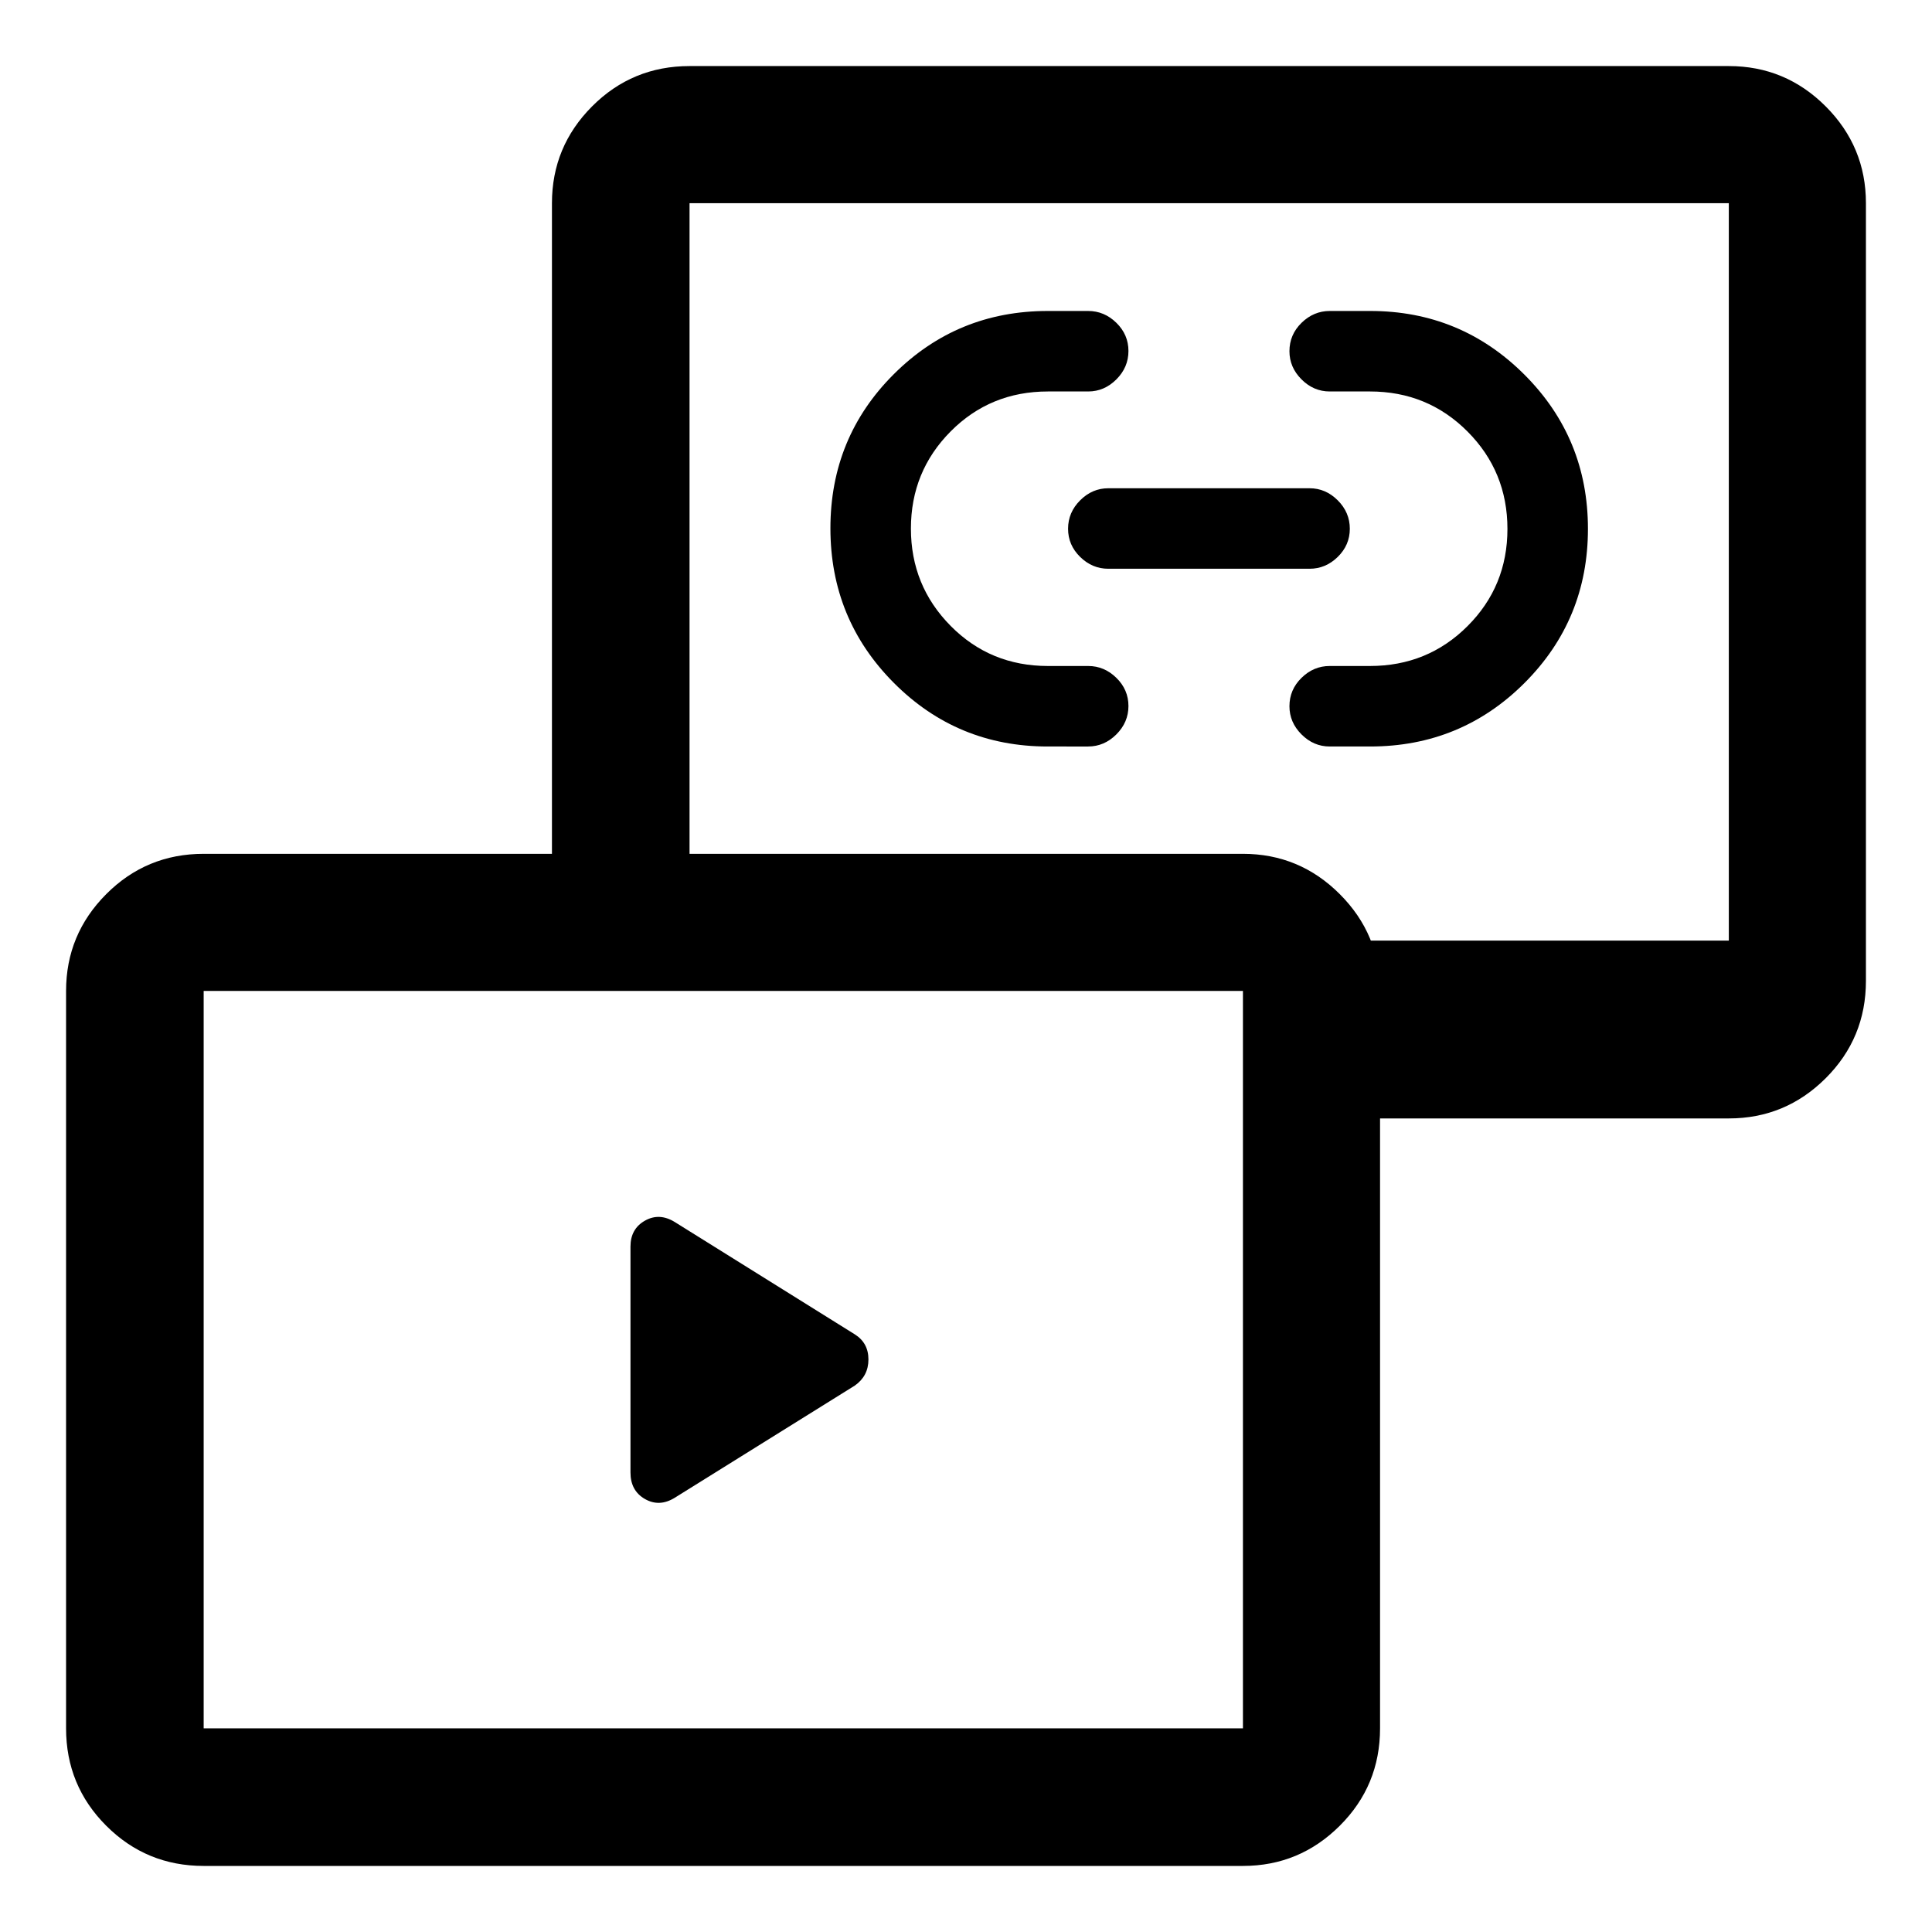 <svg xmlns="http://www.w3.org/2000/svg" width="48" height="48" viewBox="0 -960 960 960"><path d="m424.76-271.52-89.43 55.72q-7.68 4.76-14.86.65-7.19-4.12-7.19-13.18v-112.23q0-8.84 7.19-12.9 7.18-4.06 14.86.7l89.43 55.8q6.76 4.25 6.76 12.47t-6.76 12.97Zm95.84-317.55q-44.96 0-76.46-31.62-31.51-31.63-31.51-76.8 0-45.18 31.5-76.59 31.49-31.4 76.48-31.4h20.07q8.04 0 14.04 5.88t6 14q0 8.12-6 14.12t-14 6h-20q-28.65 0-48.37 19.87t-19.72 48.25q0 28.38 19.72 48.34 19.72 19.95 48.37 19.95h20q8 0 14 5.89 6 5.88 6 14 0 8.11-6.02 14.11t-14.05 6H520.6Zm160.22 0h-20.1q-8 0-14-6t-6-14q0-8.23 6-14.11 6-5.89 14-5.89h20q28.65 0 48.48-19.81 19.84-19.81 19.84-48.3t-19.84-48.4q-19.83-19.9-48.48-19.9h-20q-8 0-14-6t-6-14q0-8.24 6.02-14.12 6.02-5.88 14.05-5.88h20.05q44.95 0 76.58 31.58 31.62 31.57 31.62 76.68 0 45.11-31.56 76.63-31.57 31.52-76.66 31.52Zm-30.1-88.32h-100q-8 0-14-5.88t-6-14q0-8.12 6-14.12t14-6h100q8 0 14 6t6 14.12q0 8.12-6 14-6 5.88-14 5.88Zm1.32 273.13v-88.37h207v-366.41H342.63v366.41h-68.37v-366.41q0-28.1 19.96-48.12 19.96-20.01 48.41-20.01h516.41q28.1 0 48.12 20.01 20.01 20.02 20.01 48.12v386.41q0 28.45-20.01 48.41-20.02 19.96-48.12 19.96h-207ZM101.2-32.83q-28.45 0-48.41-19.96-19.96-19.96-19.96-48.41v-366.41q0-28.1 19.96-48.11 19.96-20.02 48.41-20.02h516.41q28.1 0 48.11 20.02 20.02 20.01 20.02 48.11v366.41q0 28.45-20.02 48.41-20.01 19.96-48.11 19.96H101.2Zm0-68.37h516.41v-366.41H101.2v366.41Zm499.52-574.52ZM359.28-284.28Z"/></svg>